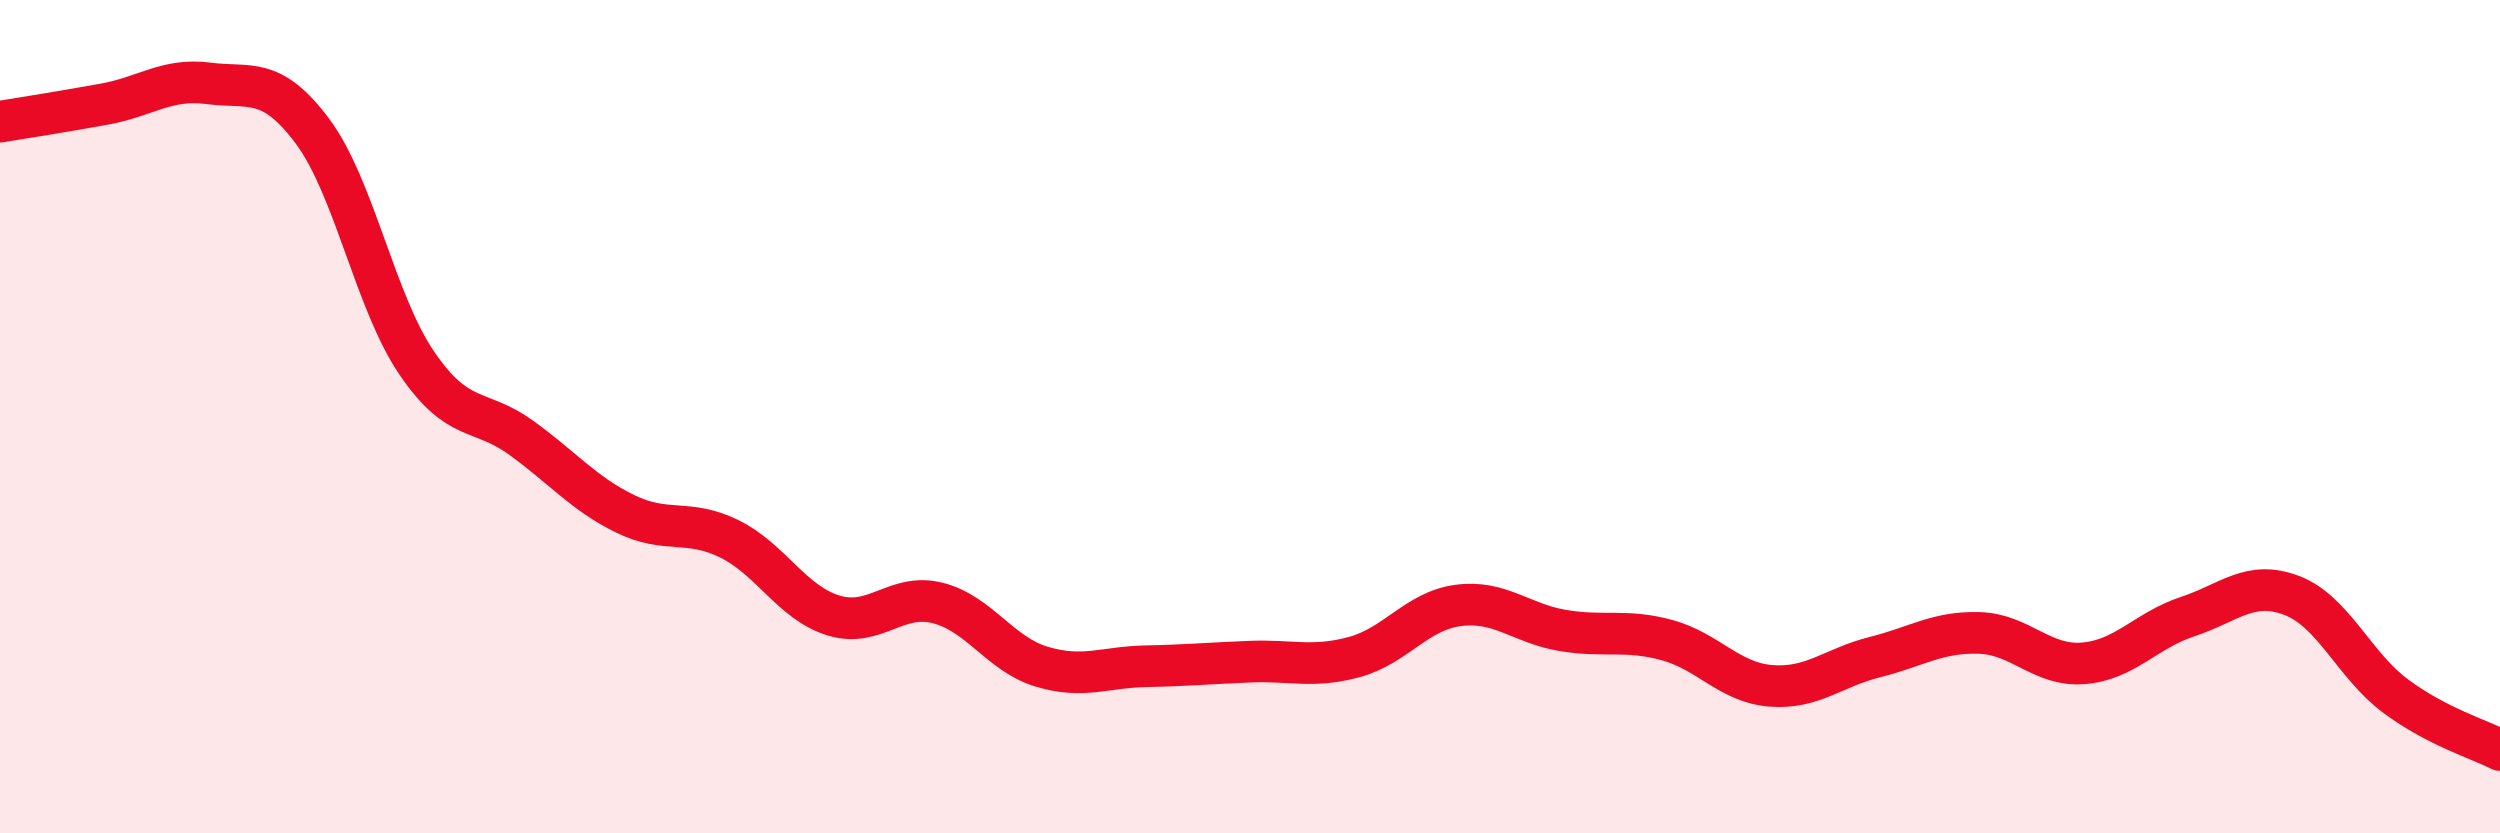 
    <svg width="60" height="20" viewBox="0 0 60 20" xmlns="http://www.w3.org/2000/svg">
      <path
        d="M 0,2.92 C 0.5,2.84 1.5,2.68 2.5,2.5 C 3.5,2.32 4,1.87 5,2 C 6,2.13 6.5,1.81 7.5,3.15 C 8.5,4.49 9,7.24 10,8.71 C 11,10.18 11.5,9.78 12.5,10.5 C 13.5,11.22 14,11.84 15,12.33 C 16,12.82 16.5,12.44 17.5,12.93 C 18.5,13.42 19,14.46 20,14.77 C 21,15.08 21.5,14.22 22.5,14.47 C 23.5,14.72 24,15.7 25,16 C 26,16.3 26.5,16.01 27.5,15.99 C 28.5,15.97 29,15.92 30,15.88 C 31,15.84 31.5,16.04 32.5,15.77 C 33.5,15.5 34,14.66 35,14.53 C 36,14.4 36.5,14.96 37.5,15.13 C 38.5,15.3 39,15.09 40,15.36 C 41,15.63 41.5,16.38 42.5,16.46 C 43.5,16.54 44,16.02 45,15.77 C 46,15.52 46.5,15.16 47.5,15.19 C 48.5,15.22 49,16 50,15.92 C 51,15.84 51.5,15.13 52.5,14.8 C 53.5,14.47 54,13.91 55,14.29 C 56,14.67 56.5,15.97 57.5,16.71 C 58.5,17.45 59.5,17.74 60,18L60 20L0 20Z"
        fill="#EB0A25"
        opacity="0.1"
        stroke-linecap="round"
        stroke-linejoin="round"
      />
      <path
        d="M 0,2.92 C 0.5,2.84 1.5,2.68 2.5,2.5 C 3.5,2.32 4,1.87 5,2 C 6,2.13 6.5,1.81 7.5,3.15 C 8.5,4.49 9,7.24 10,8.71 C 11,10.18 11.5,9.78 12.5,10.5 C 13.5,11.22 14,11.84 15,12.33 C 16,12.82 16.5,12.44 17.5,12.93 C 18.5,13.42 19,14.46 20,14.77 C 21,15.08 21.5,14.22 22.5,14.47 C 23.5,14.72 24,15.7 25,16 C 26,16.3 26.5,16.01 27.5,15.99 C 28.5,15.97 29,15.92 30,15.88 C 31,15.84 31.5,16.04 32.5,15.77 C 33.5,15.5 34,14.66 35,14.53 C 36,14.4 36.5,14.96 37.5,15.13 C 38.5,15.3 39,15.09 40,15.36 C 41,15.63 41.5,16.38 42.5,16.46 C 43.5,16.54 44,16.02 45,15.77 C 46,15.52 46.5,15.16 47.5,15.19 C 48.5,15.22 49,16 50,15.92 C 51,15.84 51.5,15.13 52.5,14.8 C 53.5,14.47 54,13.91 55,14.29 C 56,14.67 56.5,15.97 57.5,16.71 C 58.5,17.45 59.5,17.74 60,18"
        stroke="#EB0A25"
        stroke-width="1"
        fill="none"
        stroke-linecap="round"
        stroke-linejoin="round"
      />
    </svg>
  